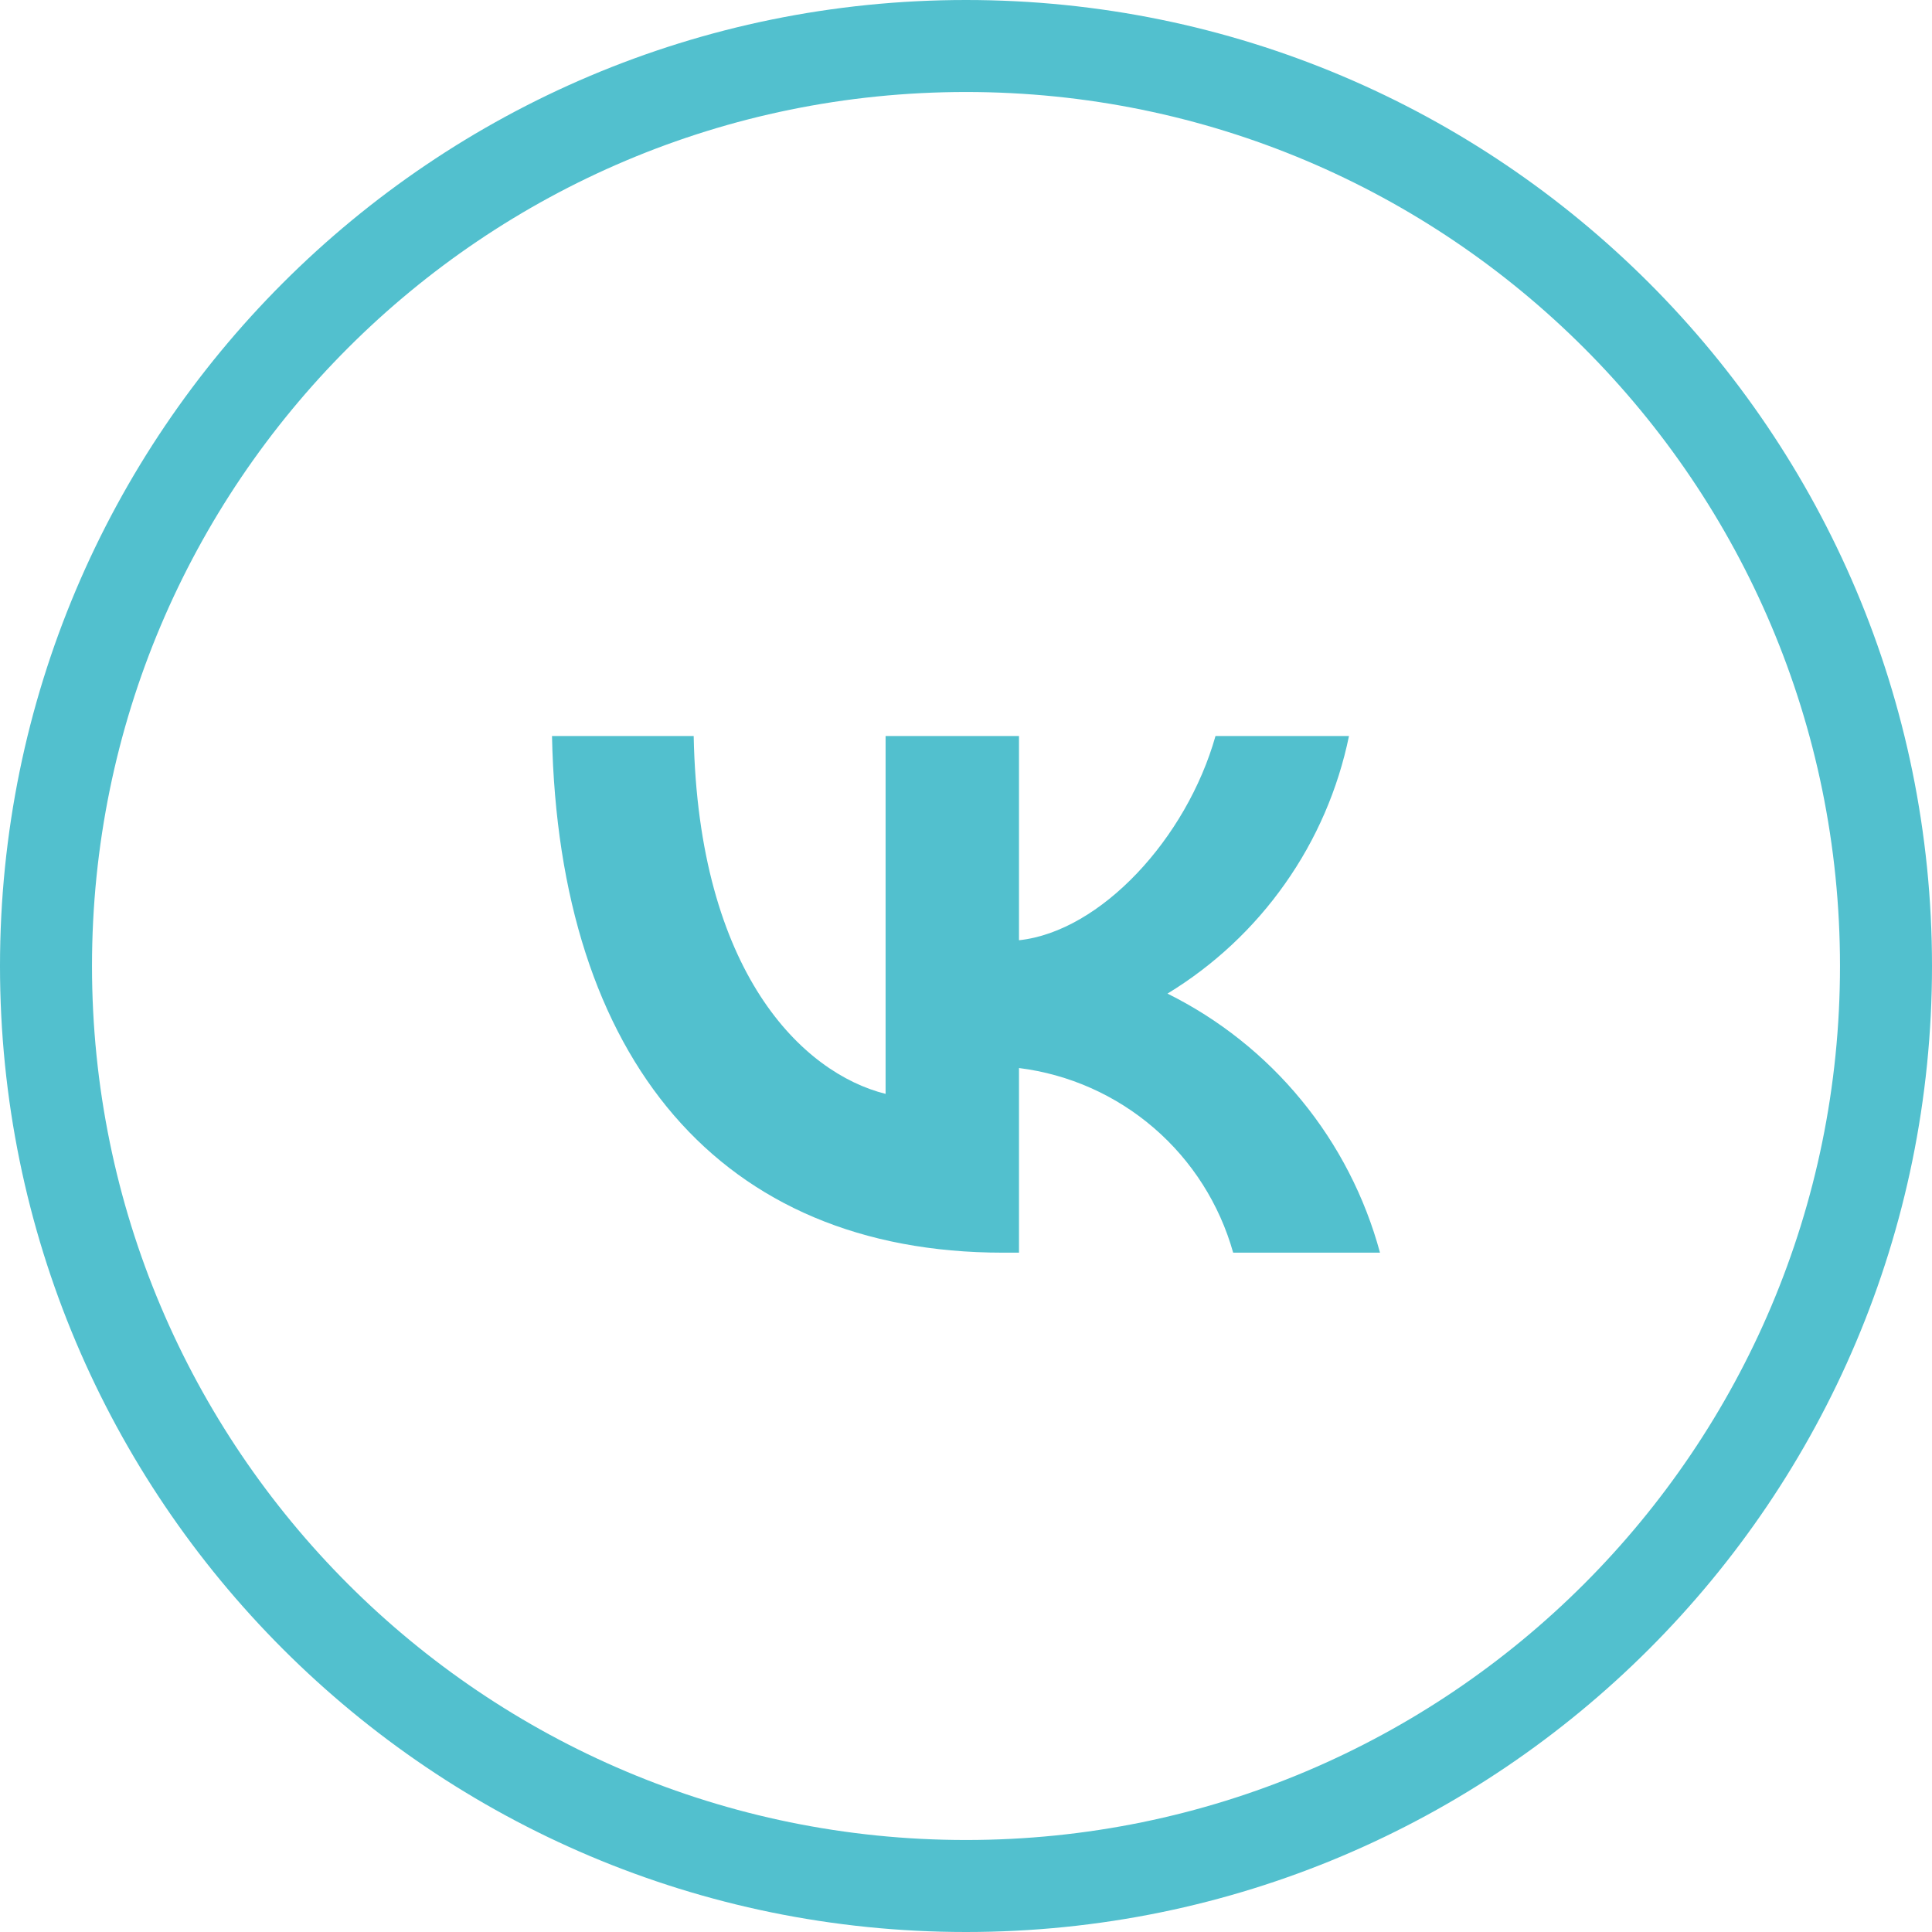 <?xml version="1.0" encoding="UTF-8"?> <svg xmlns="http://www.w3.org/2000/svg" xmlns:xlink="http://www.w3.org/1999/xlink" width="21px" height="21px" viewBox="0 0 21 21"> <title>ic_vk</title> <g id="UX" stroke="none" stroke-width="1" fill="none" fill-rule="evenodd"> <g id="Social" transform="translate(-839, -110)" fill="#52C0CE"> <g id="blue-outline-copy" transform="translate(423, 110)"> <g id="ic_vk" transform="translate(416, 0)"> <path d="M10.5,1 C5.253,1 1,5.253 1,10.5 C1,15.747 5.253,20 10.5,20 C15.747,20 20,15.747 20,10.5 C20,5.253 15.747,1 10.5,1 Z M10.5,0 C16.299,0 21,4.701 21,10.5 C21,16.299 16.299,21 10.5,21 C4.701,21 0,16.299 0,10.5 C0,4.701 4.701,0 10.5,0 Z" id="Forma_1-2-path" fill-rule="nonzero"></path> <path d="M6,8 L7.54,8 C7.591,10.575 8.726,11.665 9.626,11.89 L9.626,8 L11.076,8 L11.076,10.22 C11.964,10.125 12.898,9.113 13.212,8 L14.663,8 C14.544,8.577 14.308,9.124 13.968,9.605 C13.629,10.087 13.193,10.494 12.69,10.8 C13.252,11.079 13.749,11.474 14.147,11.96 C14.545,12.445 14.836,13.01 15,13.616 L13.404,13.616 C13.256,13.089 12.957,12.618 12.543,12.261 C12.129,11.904 11.619,11.677 11.076,11.609 L11.076,13.616 L10.902,13.616 C7.827,13.616 6.073,11.508 6,8 Z" id="Path"></path> </g> </g> </g> </g> </svg> 